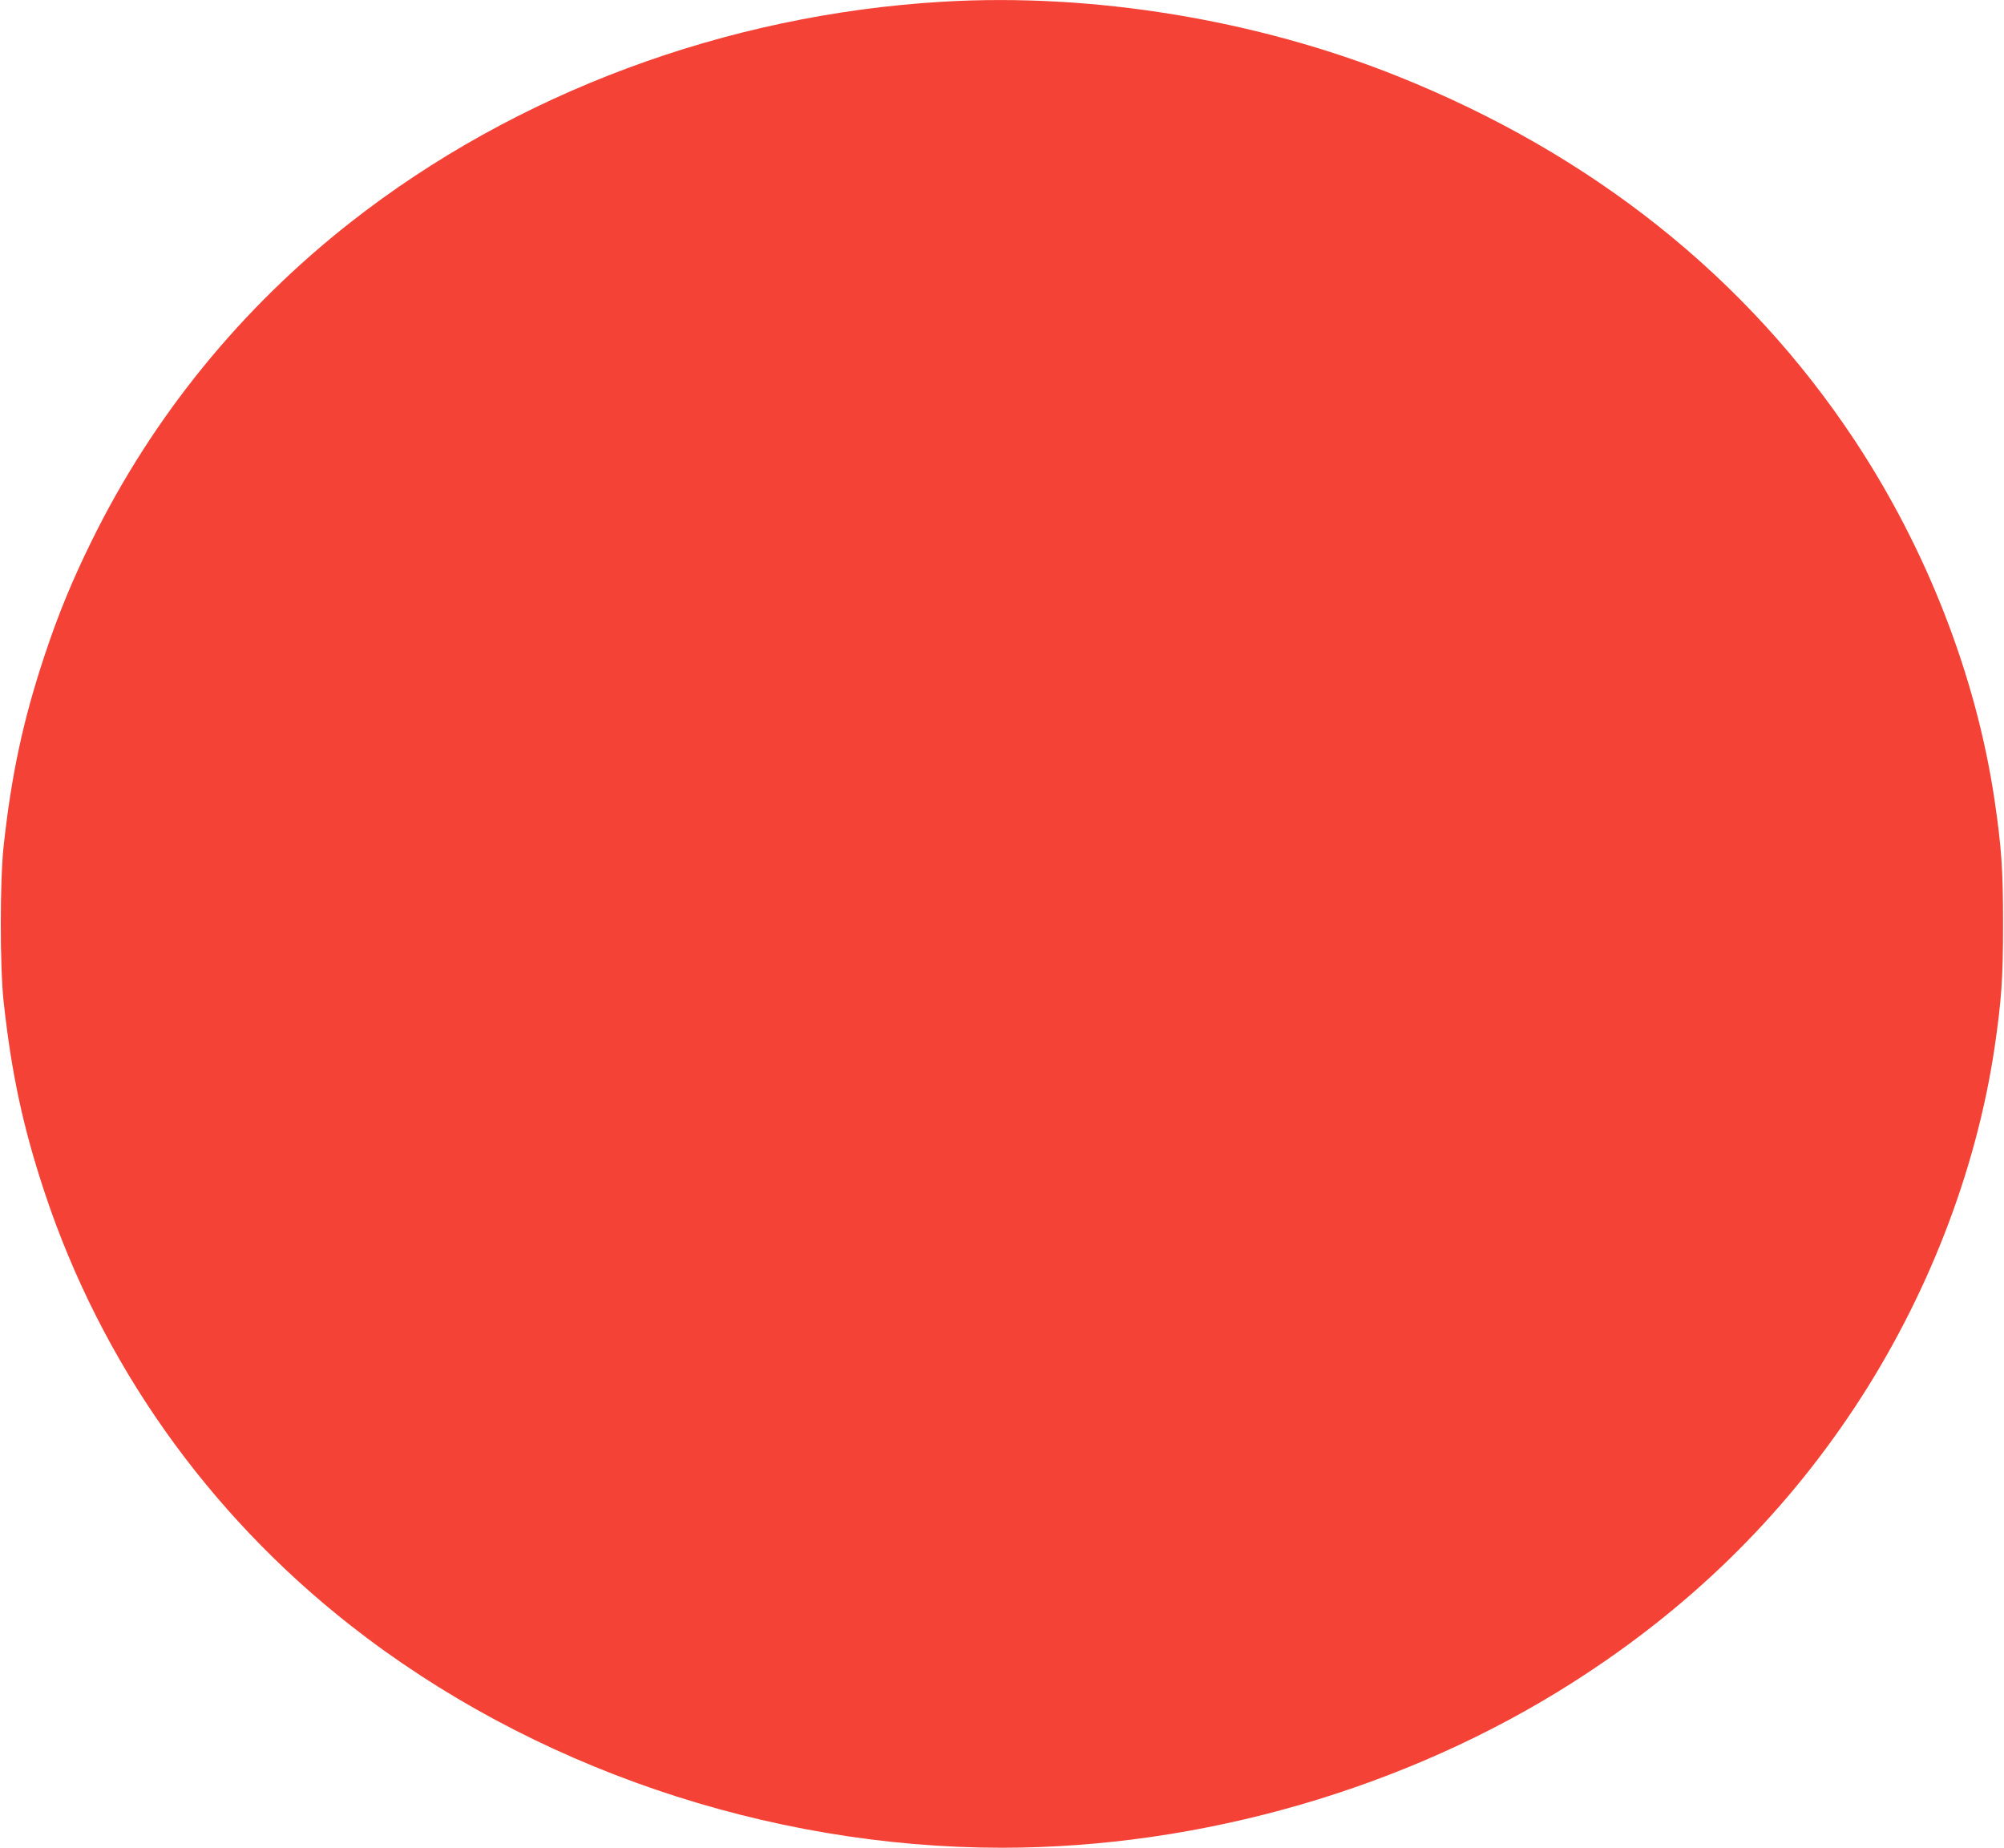 <?xml version="1.0" standalone="no"?>
<!DOCTYPE svg PUBLIC "-//W3C//DTD SVG 20010904//EN"
 "http://www.w3.org/TR/2001/REC-SVG-20010904/DTD/svg10.dtd">
<svg version="1.0" xmlns="http://www.w3.org/2000/svg"
 width="1280pt" height="1180pt" viewBox="0 0 1280 1180"
 preserveAspectRatio="xMidYMid meet">
<g transform="translate(0,1180) scale(0.1,-0.1)"
fill="#f44336" stroke="none">
<path d="M6020 11789 c-1385 -82 -2728 -583 -3780 -1408 -701 -550 -1260
-1237 -1650 -2026 -129 -262 -215 -470 -305 -740 -138 -416 -212 -761 -262
-1220 -24 -224 -24 -766 0 -990 50 -459 124 -804 262 -1220 362 -1090 1039
-2048 1955 -2766 1152 -904 2662 -1419 4160 -1419 1274 0 2581 378 3643 1054
739 470 1335 1051 1802 1756 463 700 777 1507 895 2301 44 301 54 442 54 789
0 347 -10 488 -54 789 -118 794 -432 1601 -895 2301 -688 1039 -1675 1825
-2915 2322 -905 363 -1950 534 -2910 477z"/>
</g>
</svg>
